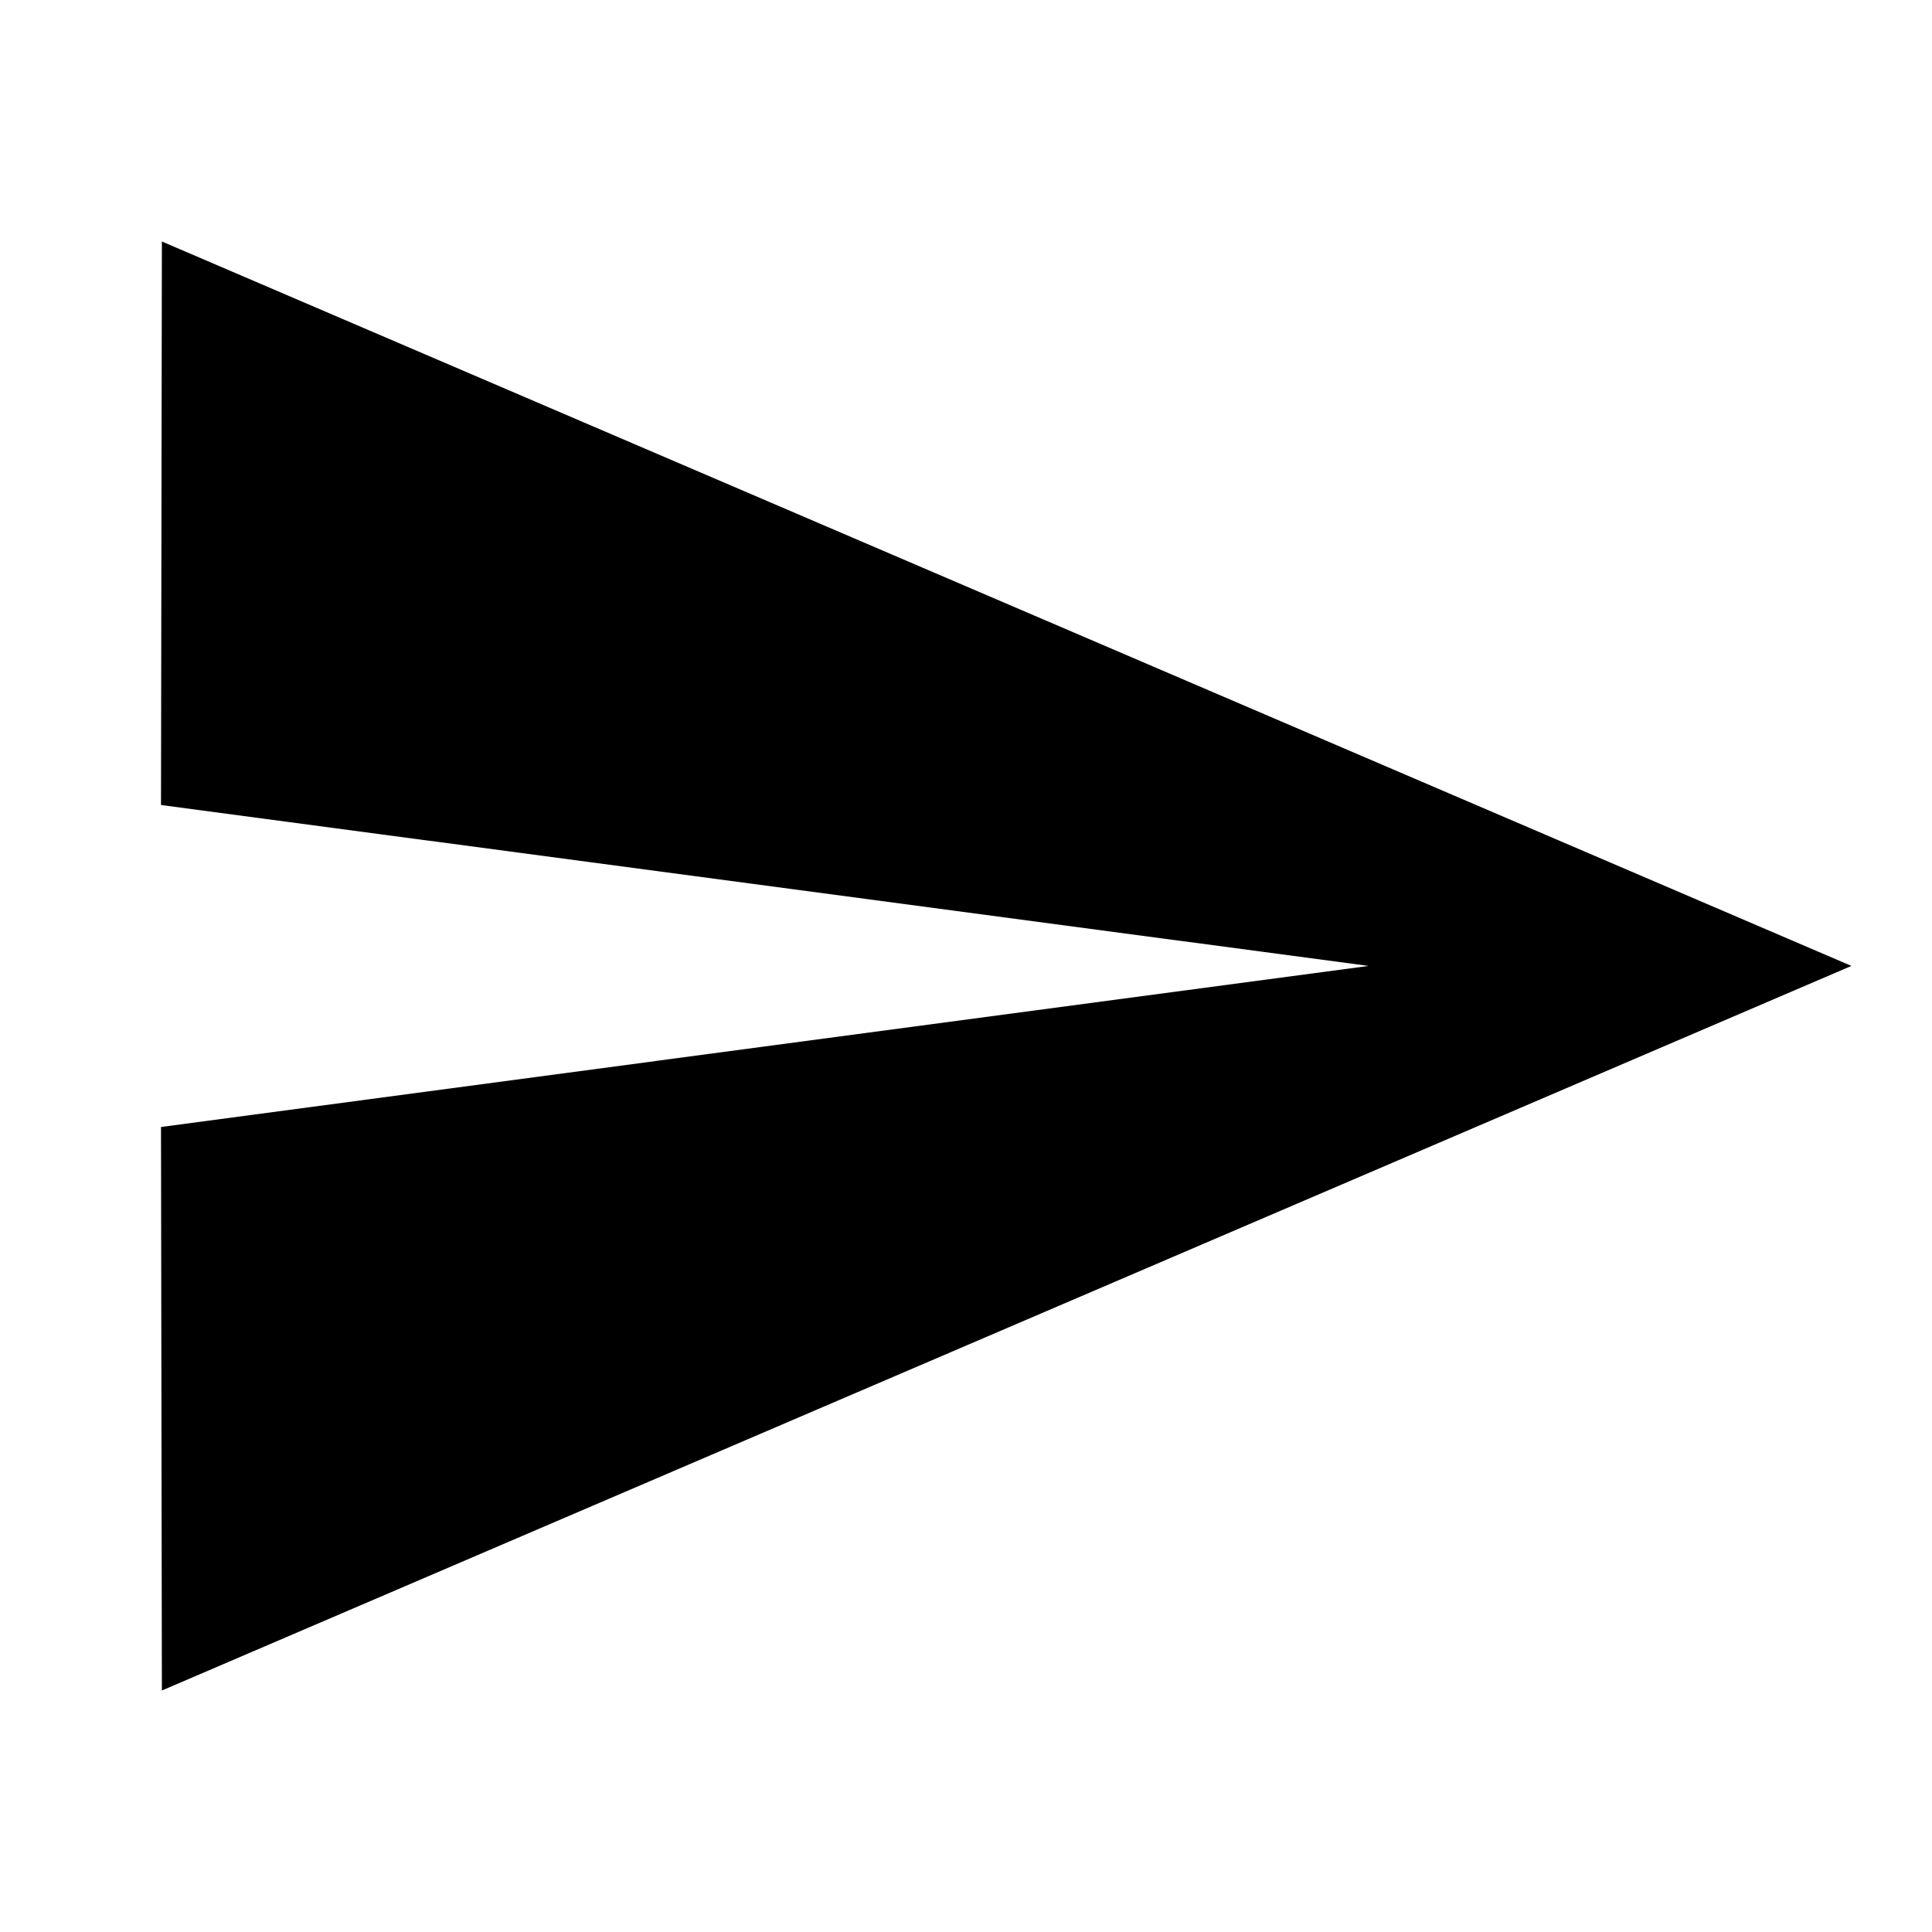 <svg xmlns="http://www.w3.org/2000/svg" width="24" height="24" viewBox="0 0 24 24" fill="none">
<path fill-rule="evenodd" clip-rule="evenodd" d="M2 10L17 11.999L2 14L2.011 21L22.999 11.999L2.011 3L2 10Z" fill="#000000" />
</svg>
